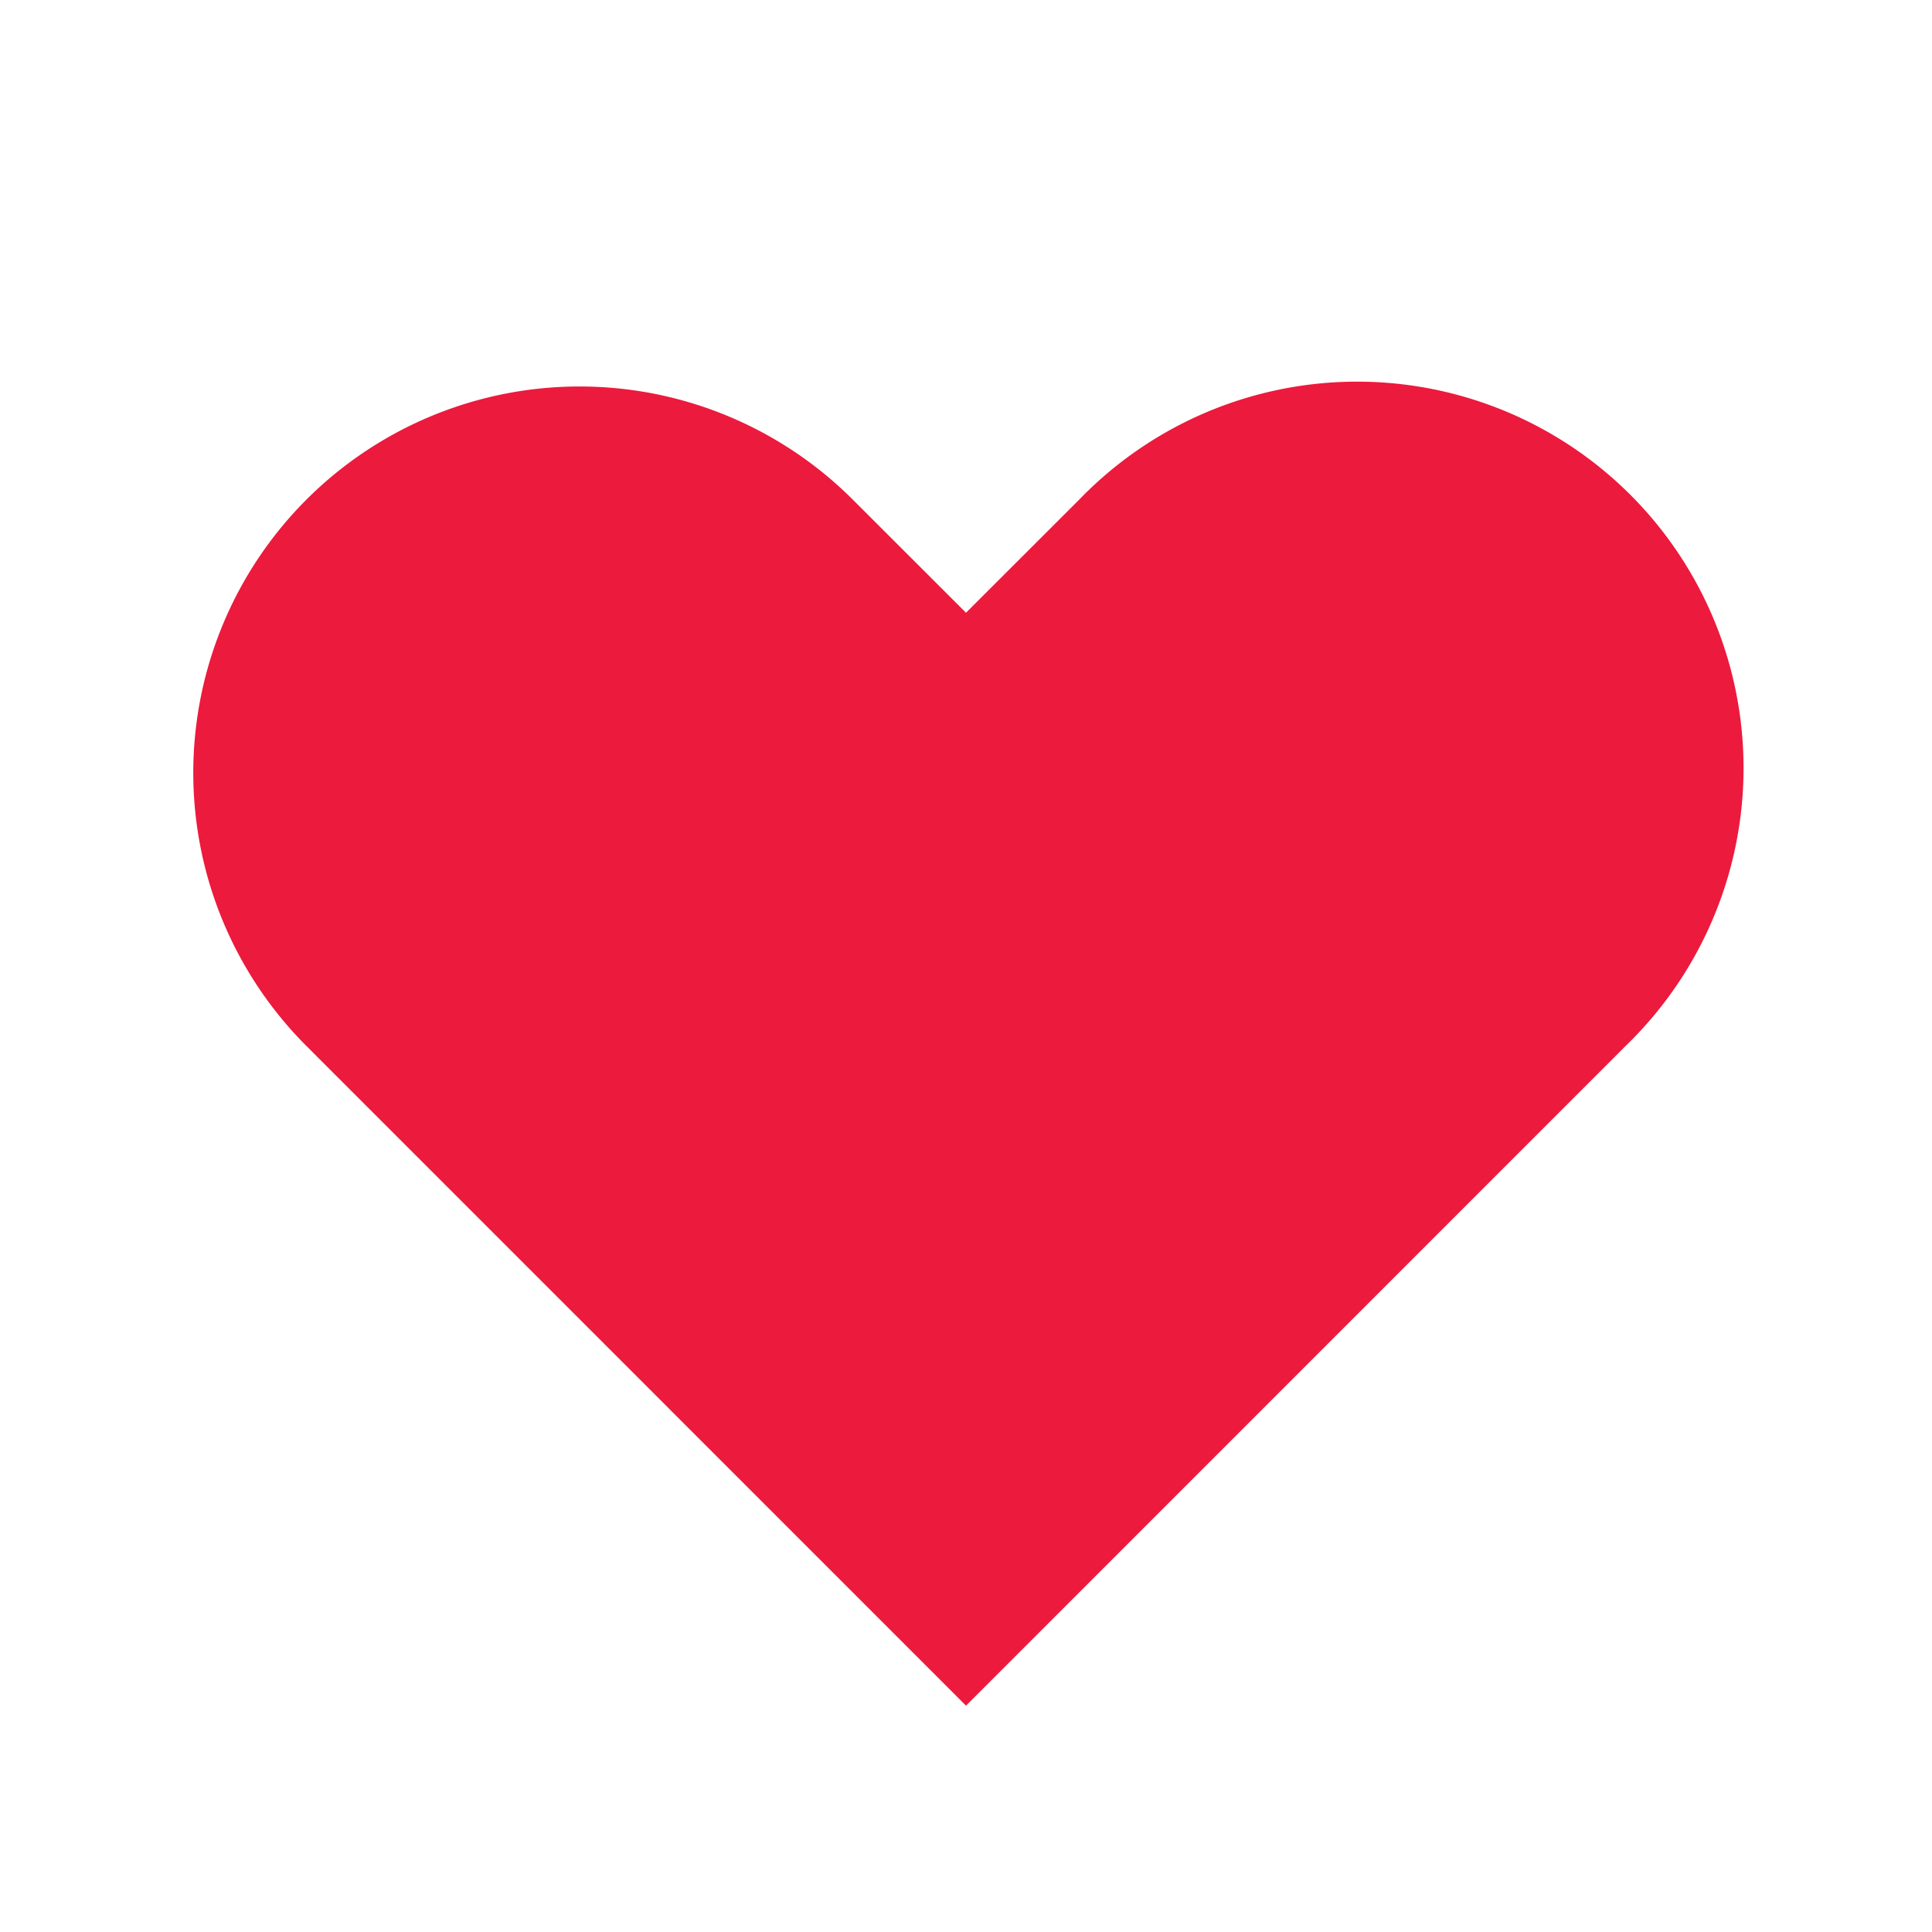 <?xml version="1.0" encoding="UTF-8"?>
<svg xmlns="http://www.w3.org/2000/svg" viewBox="0 0 20 20" role="img" aria-label="Cardiology heart">
  <path fill="#EC1A3D" d="M3.172 5.172a4 4 0 015.656 0L10 6.343l1.172-1.171a4 4 0 115.656 5.656L10 17.657l-6.828-6.829a4 4 0 010-5.656z"/>
  
  
</svg>

